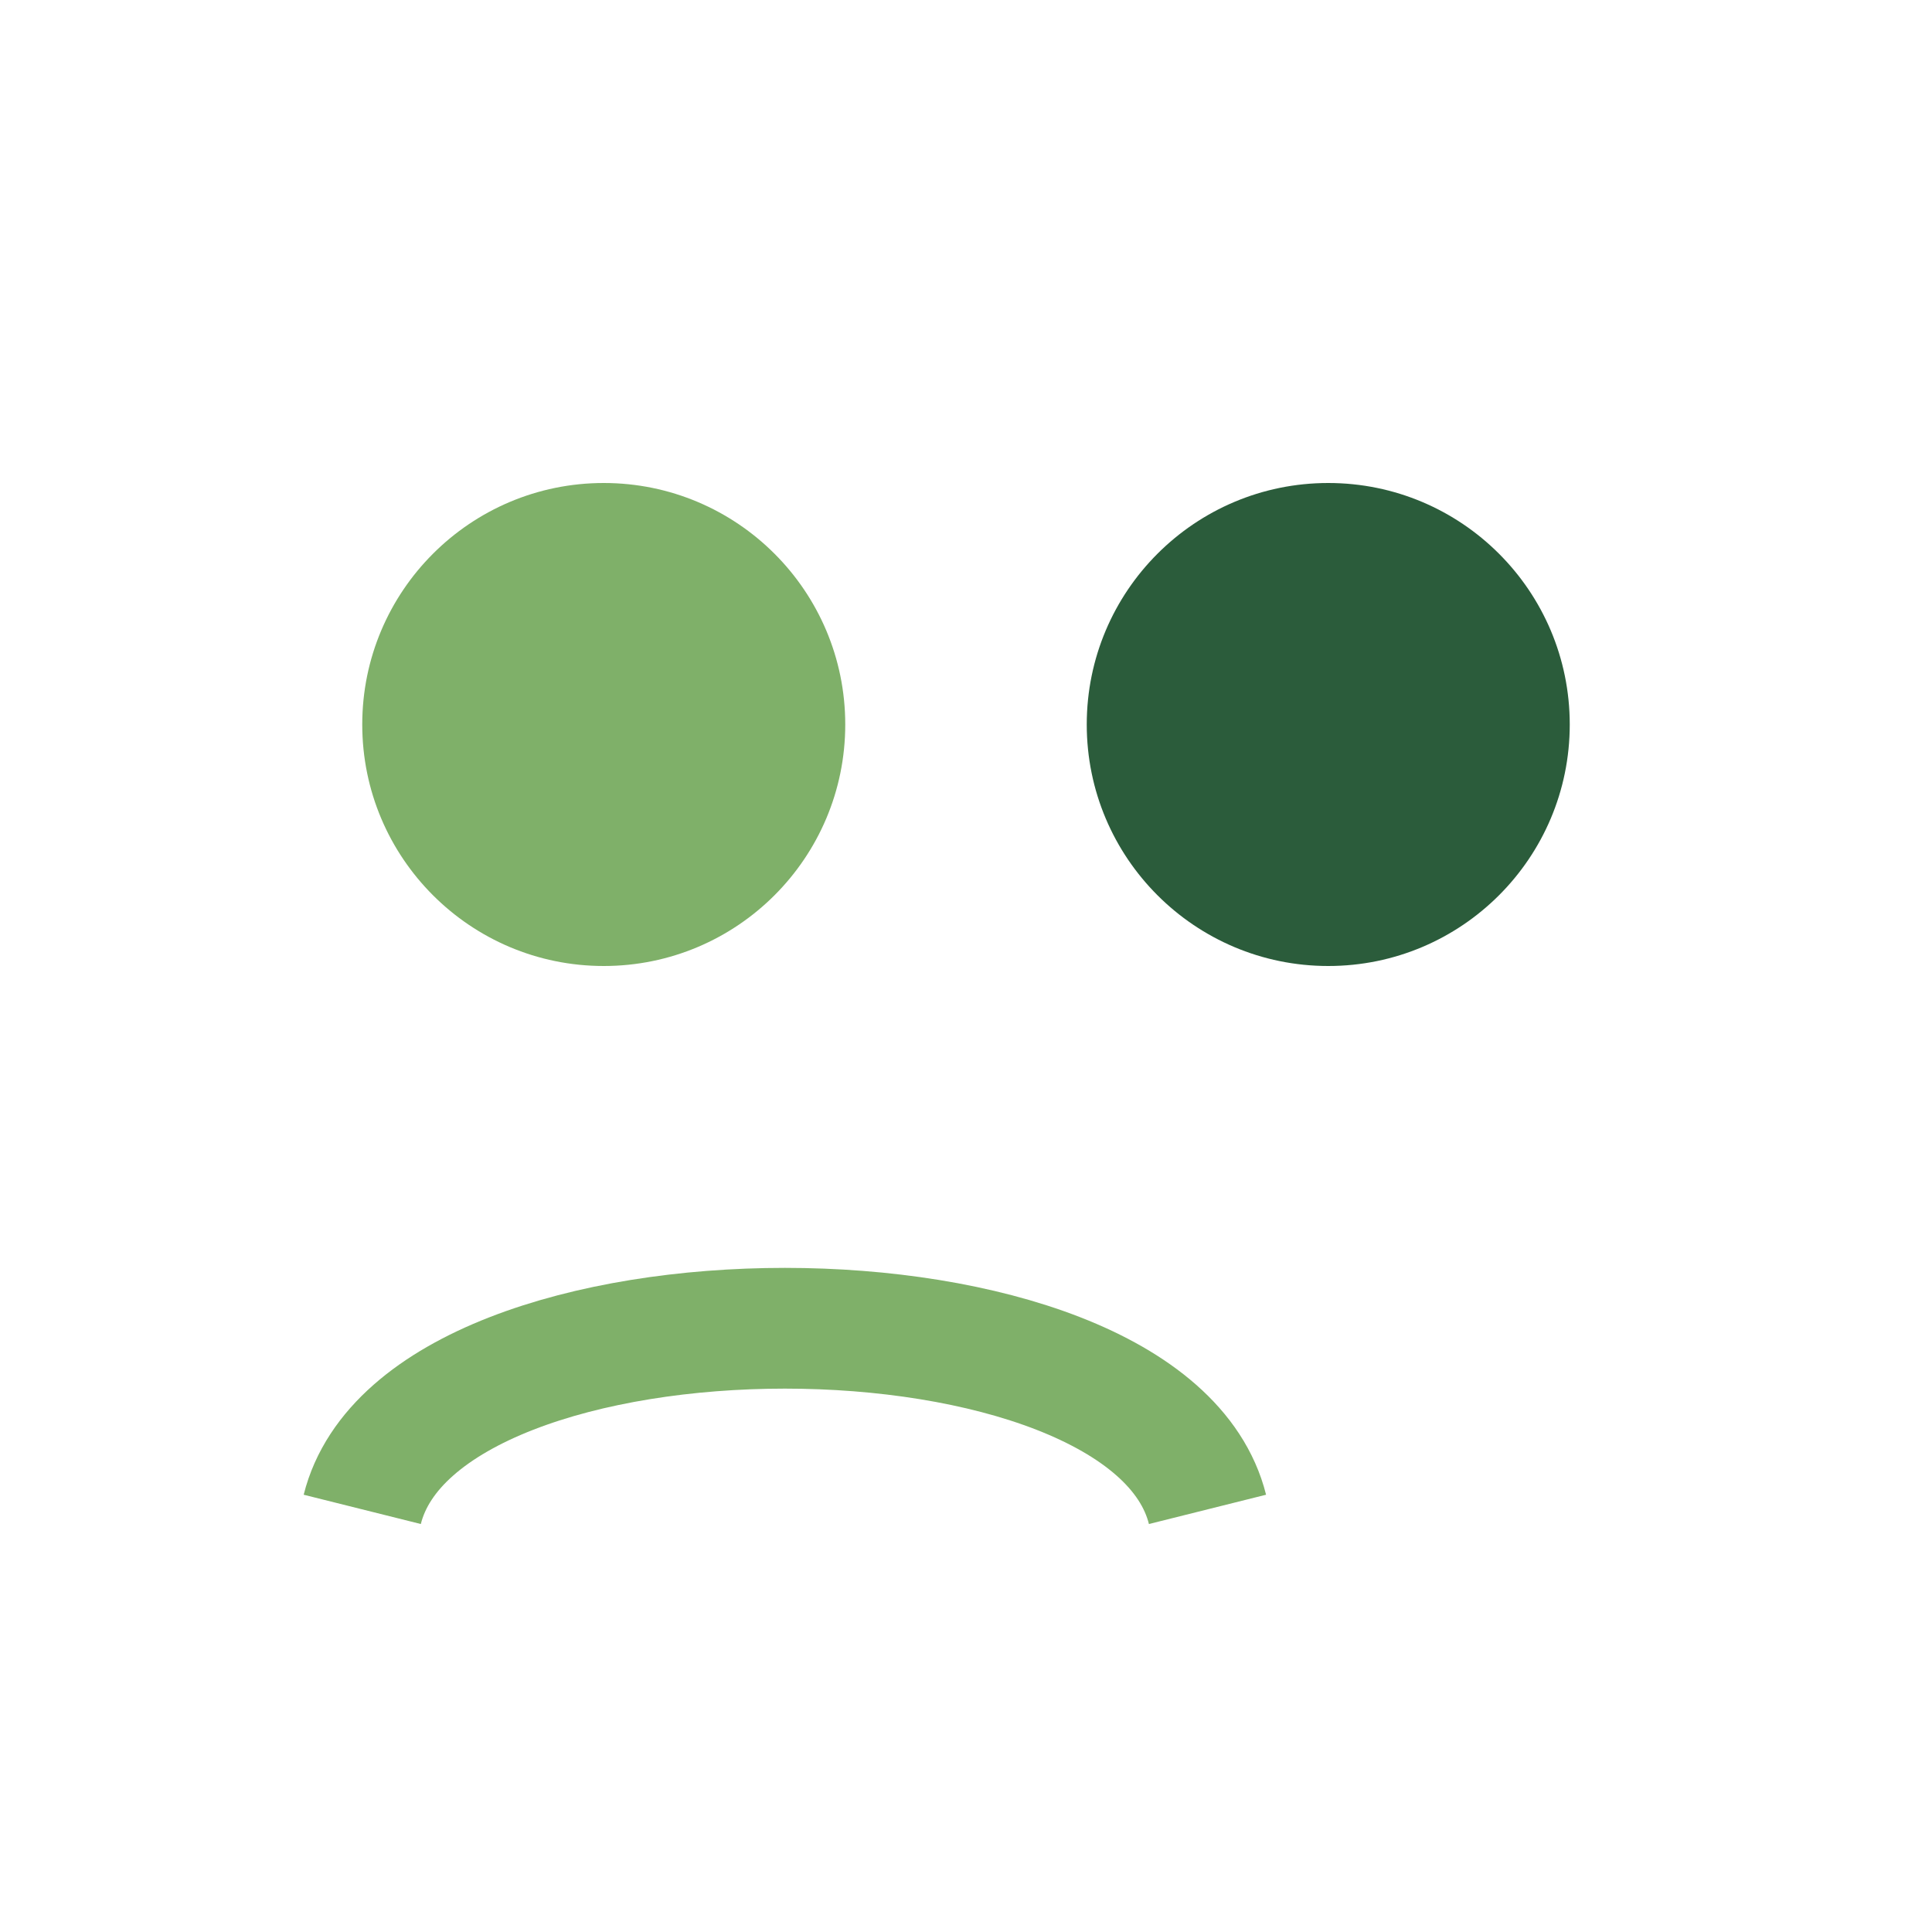 <?xml version="1.0" encoding="UTF-8"?>
<svg xmlns="http://www.w3.org/2000/svg" width="32" height="32" viewBox="0 0 32 32"><circle cx="10" cy="12" r="4" fill="#7FB069"/><circle cx="22" cy="12" r="4" fill="#2B5C3B"/><path d="M6 25c1-4 13-4 14 0" fill="none" stroke="#7FB069" stroke-width="2"/></svg>